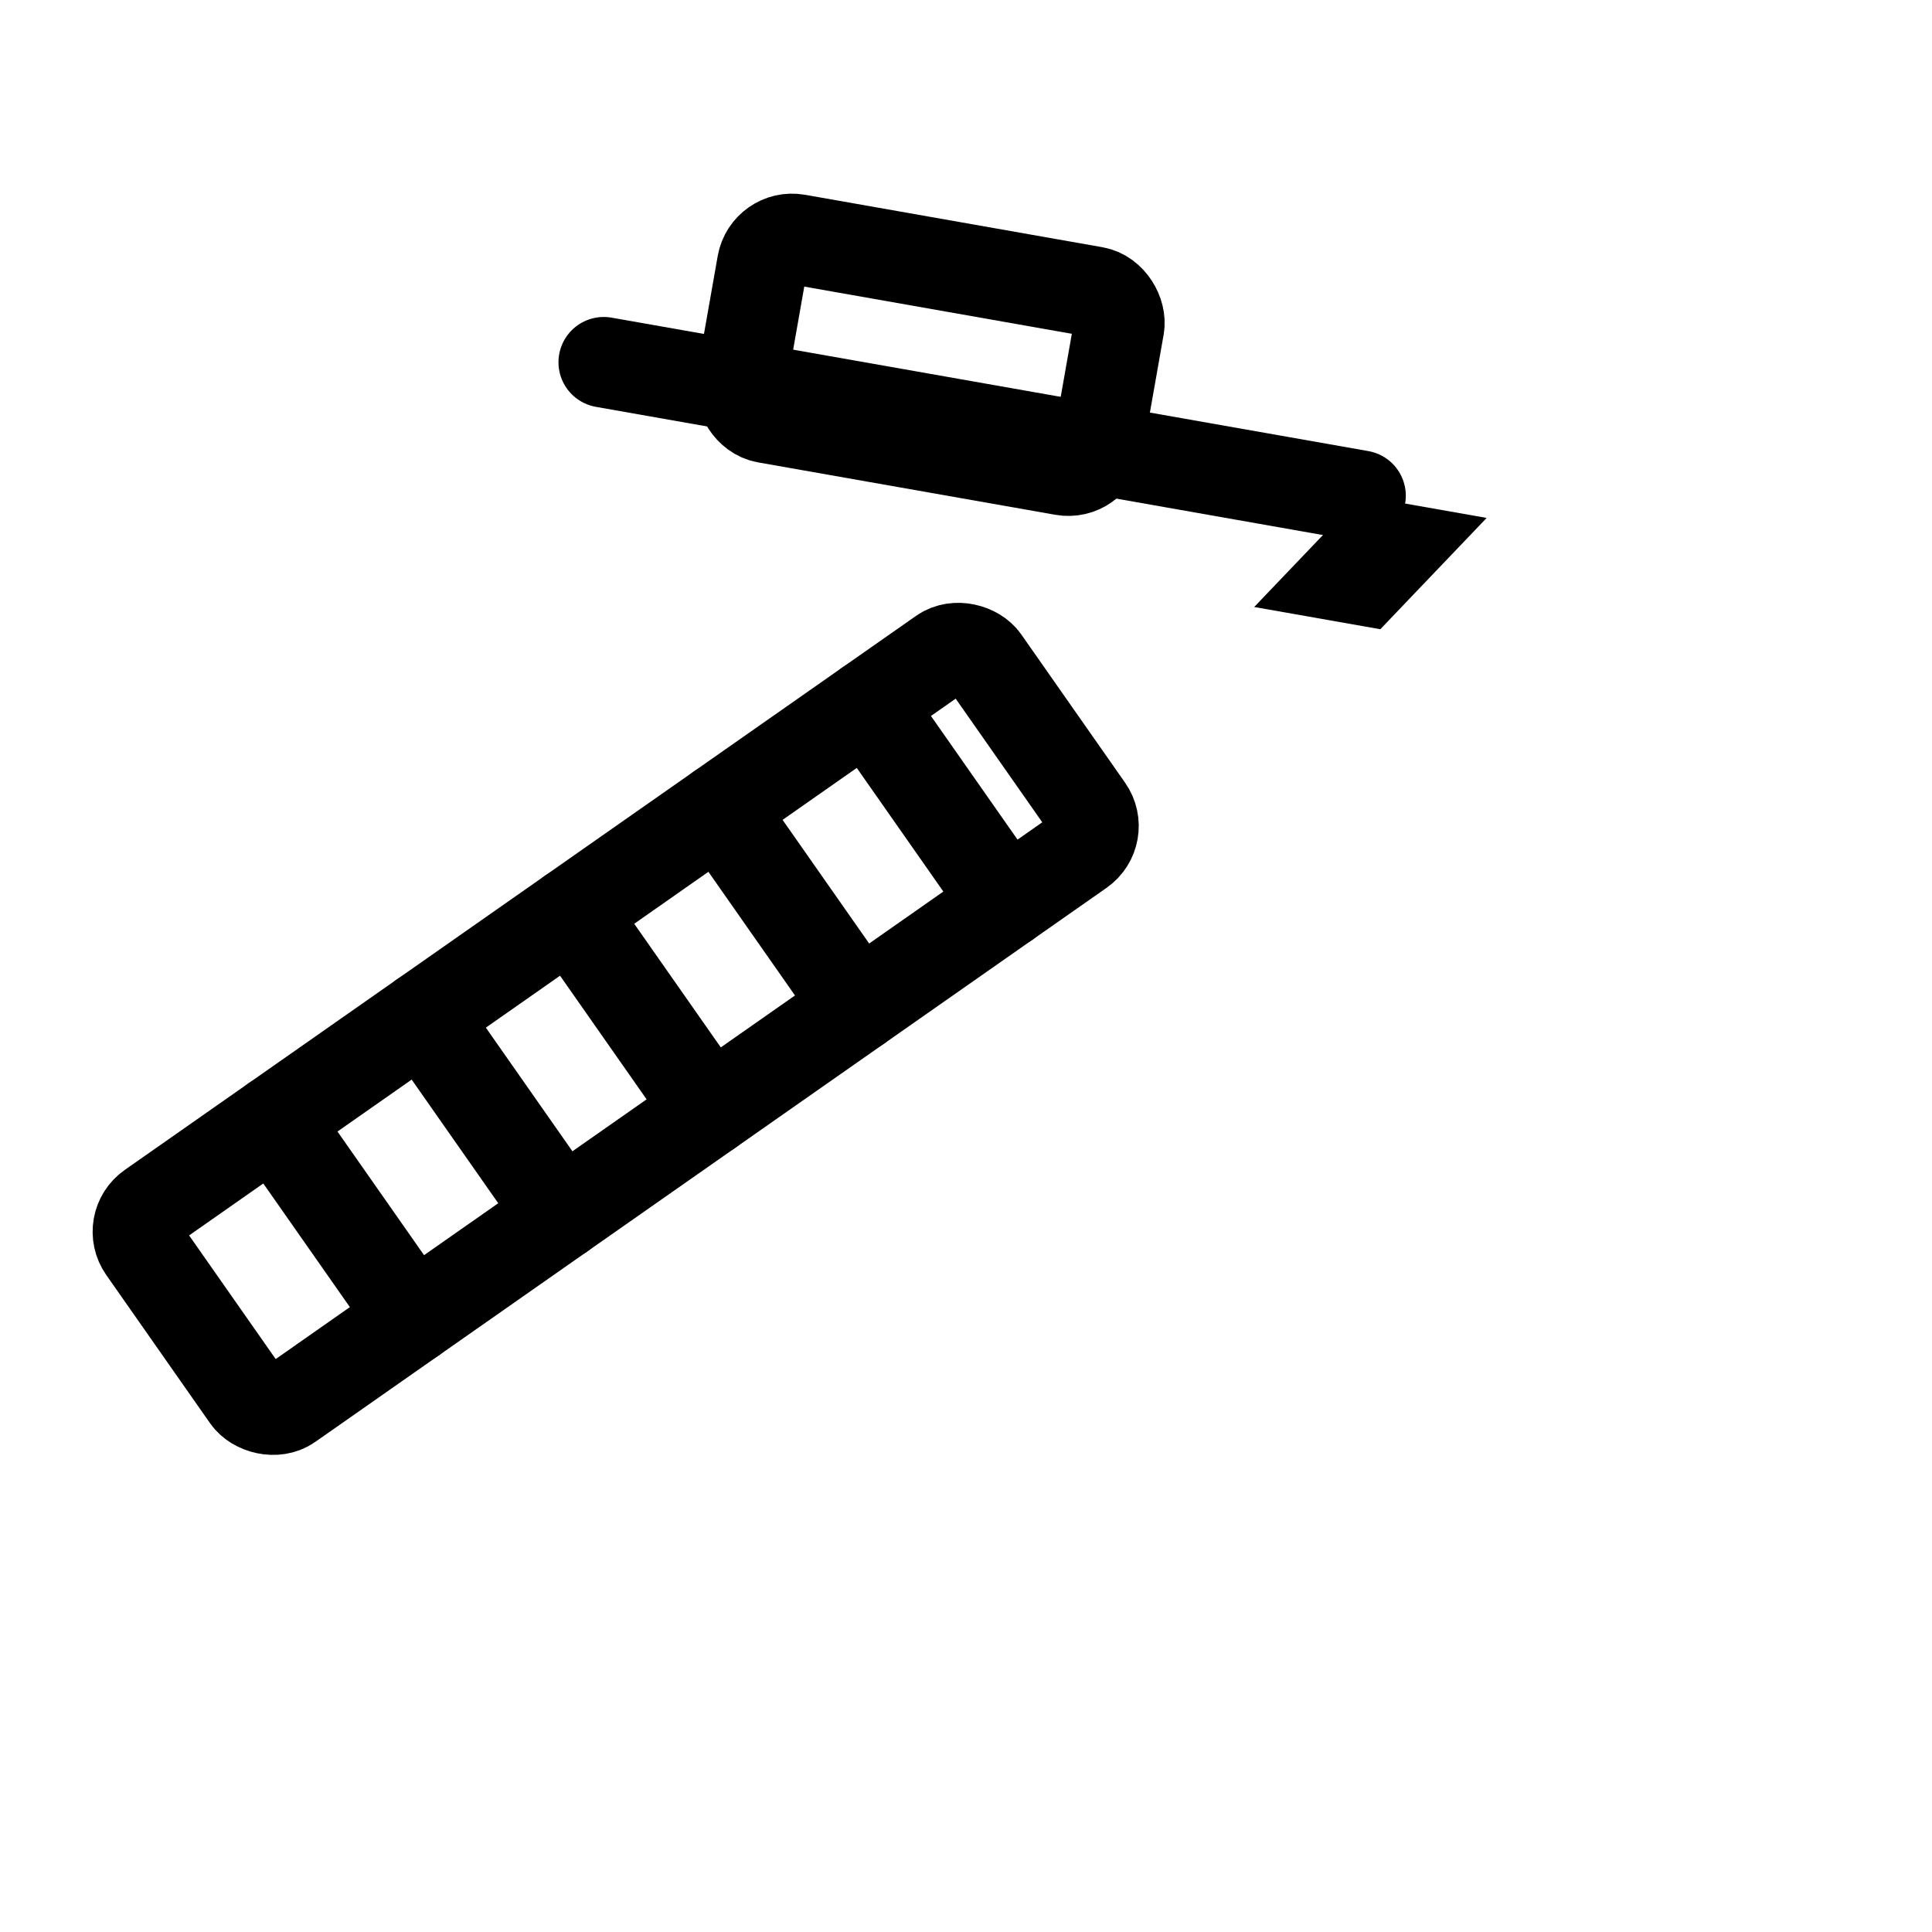 <?xml version="1.0" encoding="UTF-8"?> <svg xmlns="http://www.w3.org/2000/svg" viewBox="0 0 64 64" width="128" height="128" fill="none" stroke="currentColor" stroke-width="3" stroke-linecap="round" stroke-linejoin="round" aria-labelledby="designTitle designDesc" role="img"><title id="designTitle">Design</title><desc id="designDesc">Pencil and ruler icon representing design — outline style, no background, uses currentColor for easy theming.</desc><g transform="translate(6,34) rotate(-35 18 0)"><rect x="-2" y="-6" width="34" height="8" rx="1" ry="1"></rect><line x1="4" y1="-6" x2="4" y2="2"></line><line x1="10" y1="-6" x2="10" y2="2"></line><line x1="16" y1="-6" x2="16" y2="2"></line><line x1="22" y1="-6" x2="22" y2="2"></line><line x1="28" y1="-6" x2="28" y2="2"></line></g><g transform="translate(20,12) rotate(-35 0 0)"><path d="M0 0 L18 18"></path><path d="M18 18 L21 21 L16 22 L13 19 Z" fill="currentColor" stroke="none"></path><rect x="0" y="0" width="12" height="6" rx="1" ry="1" transform="translate(3,3) rotate(45 6 3)"></rect></g></svg> 